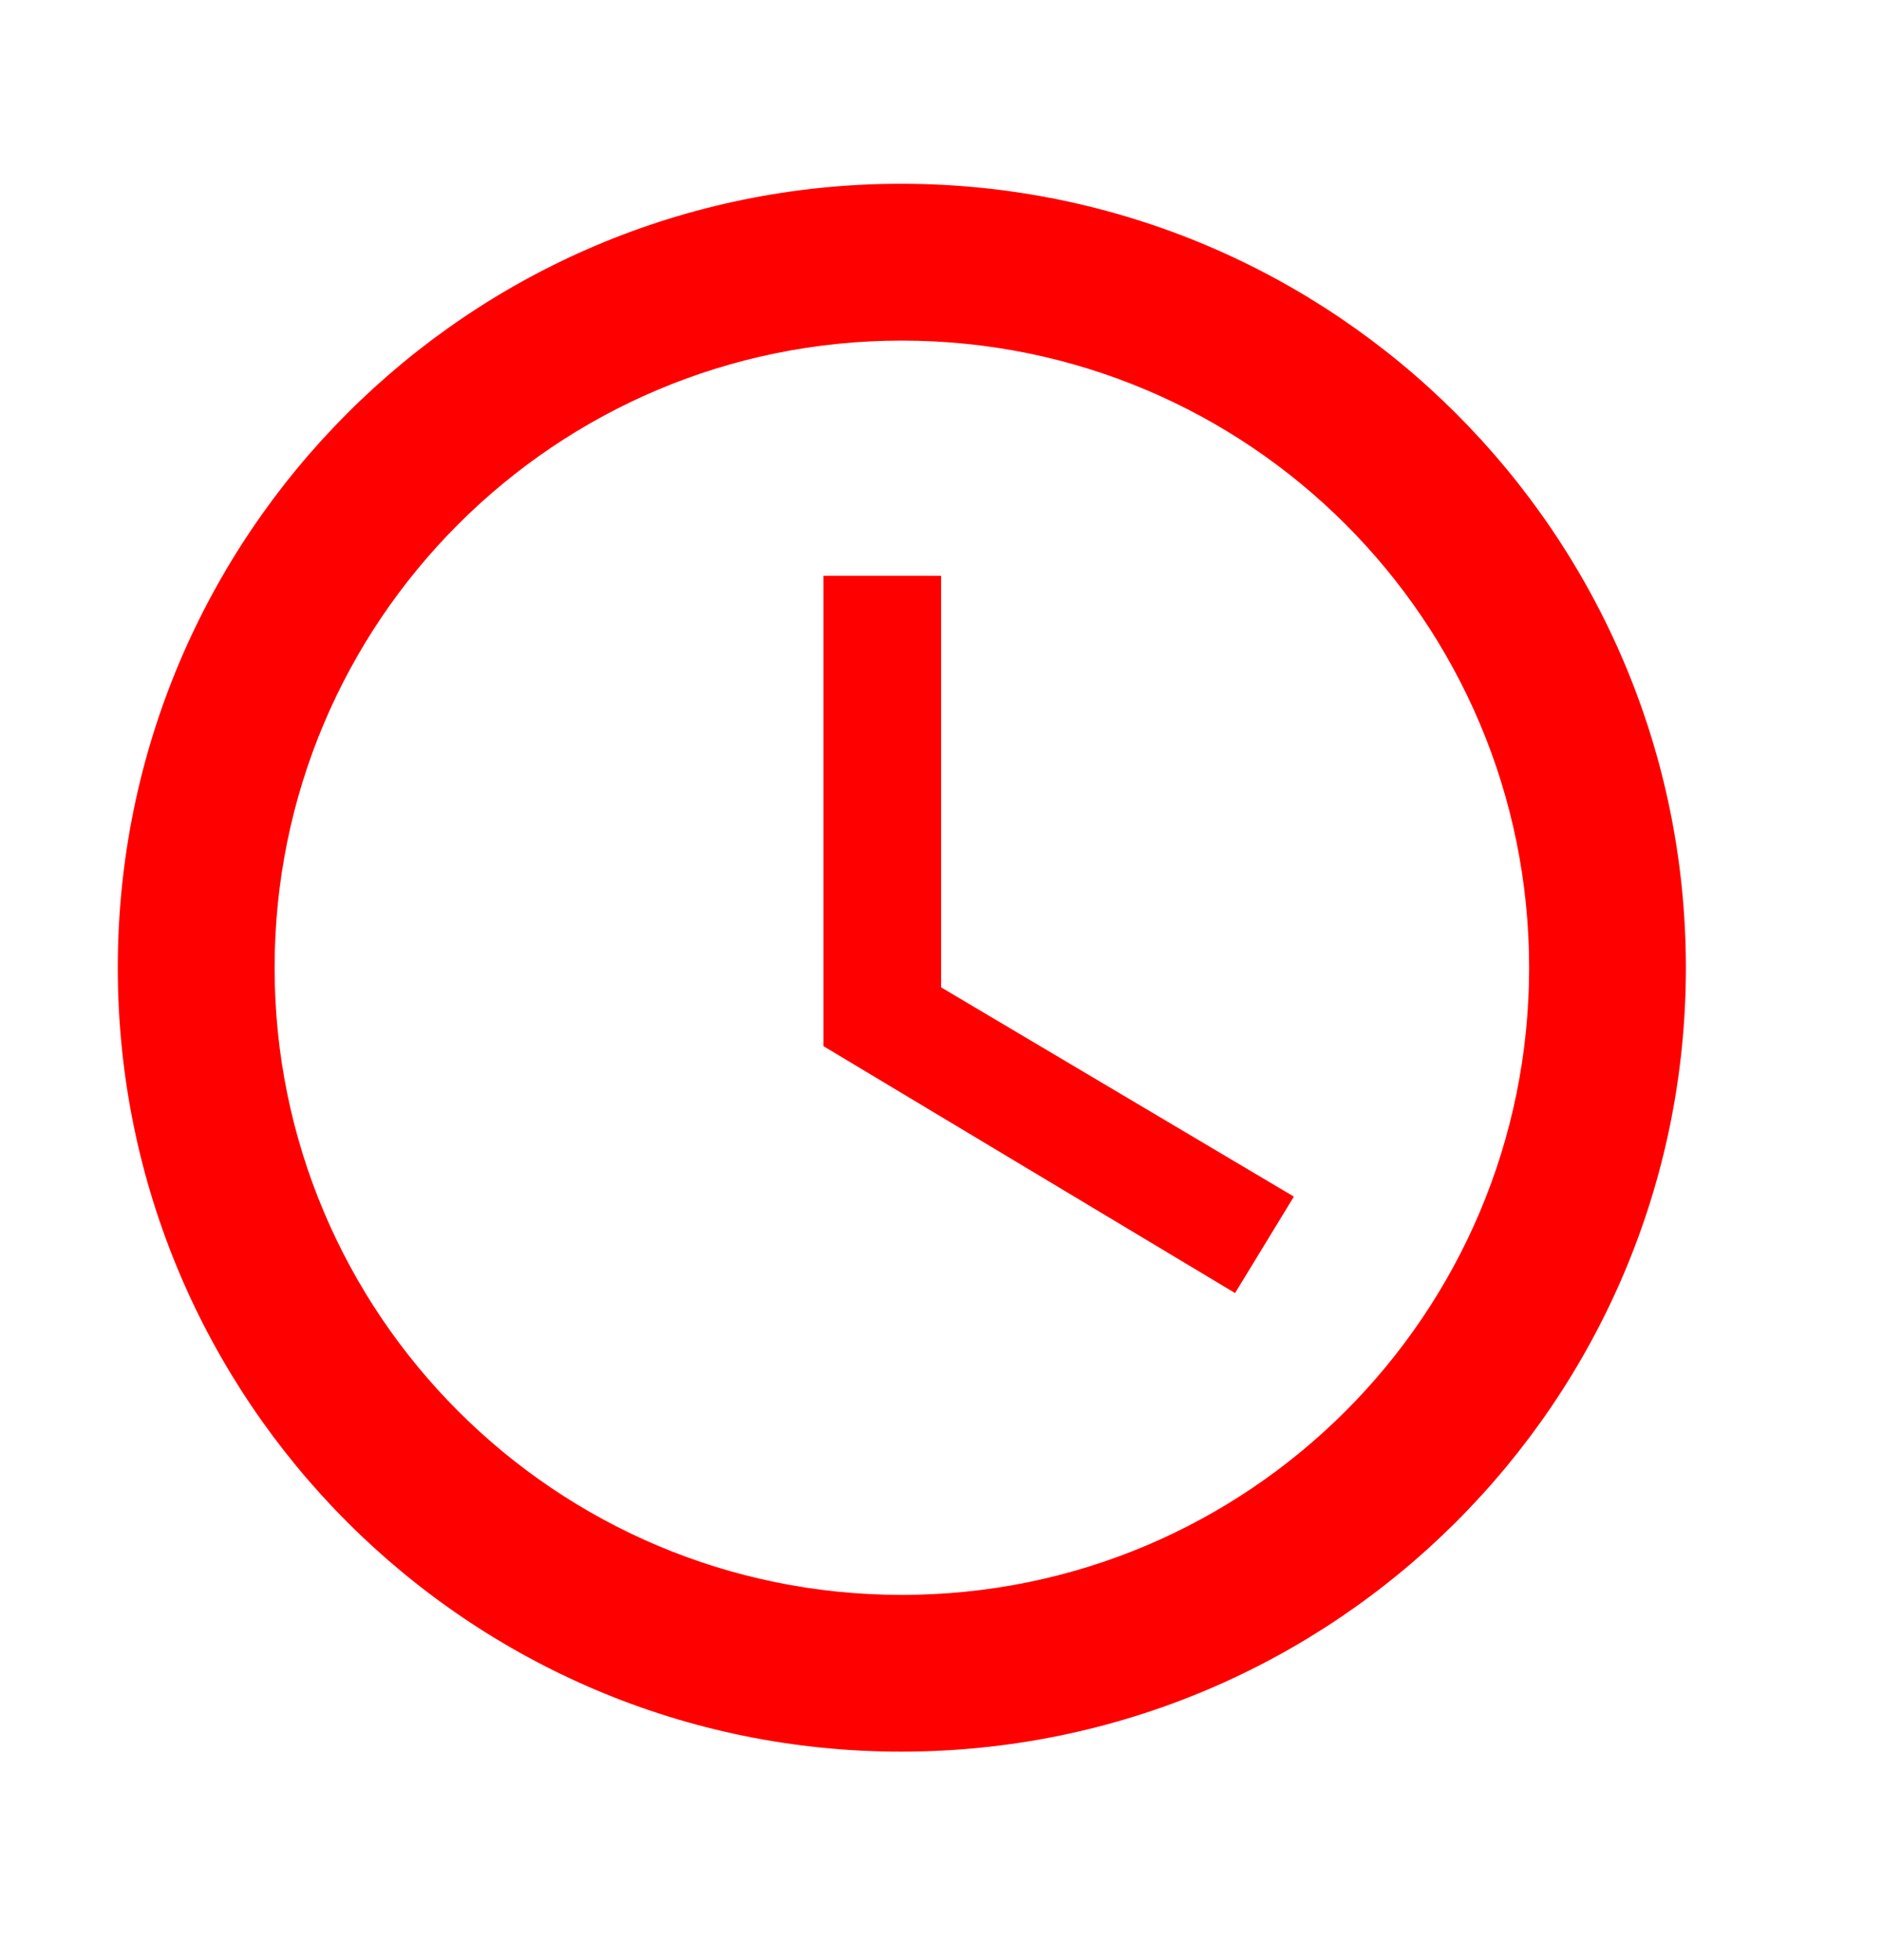 <svg width="24" height="25" viewBox="0 0 24 25" fill="none" xmlns="http://www.w3.org/2000/svg">
<path d="M11.491 2.344C5.971 2.344 1.502 6.824 1.502 12.343C1.502 17.862 5.971 22.341 11.491 22.341C17.02 22.341 21.499 17.862 21.499 12.343C21.499 6.824 17.02 2.344 11.491 2.344ZM11.501 20.342C7.081 20.342 3.502 16.762 3.502 12.343C3.502 7.923 7.081 4.344 11.501 4.344C15.92 4.344 19.5 7.923 19.5 12.343C19.5 16.762 15.92 20.342 11.501 20.342Z" fill="#FF0000"/>
<path d="M12.001 7.344H10.501V13.343L15.75 16.492L16.5 15.262L12.001 12.593V7.344Z" fill="#FF0000"/>
</svg>
